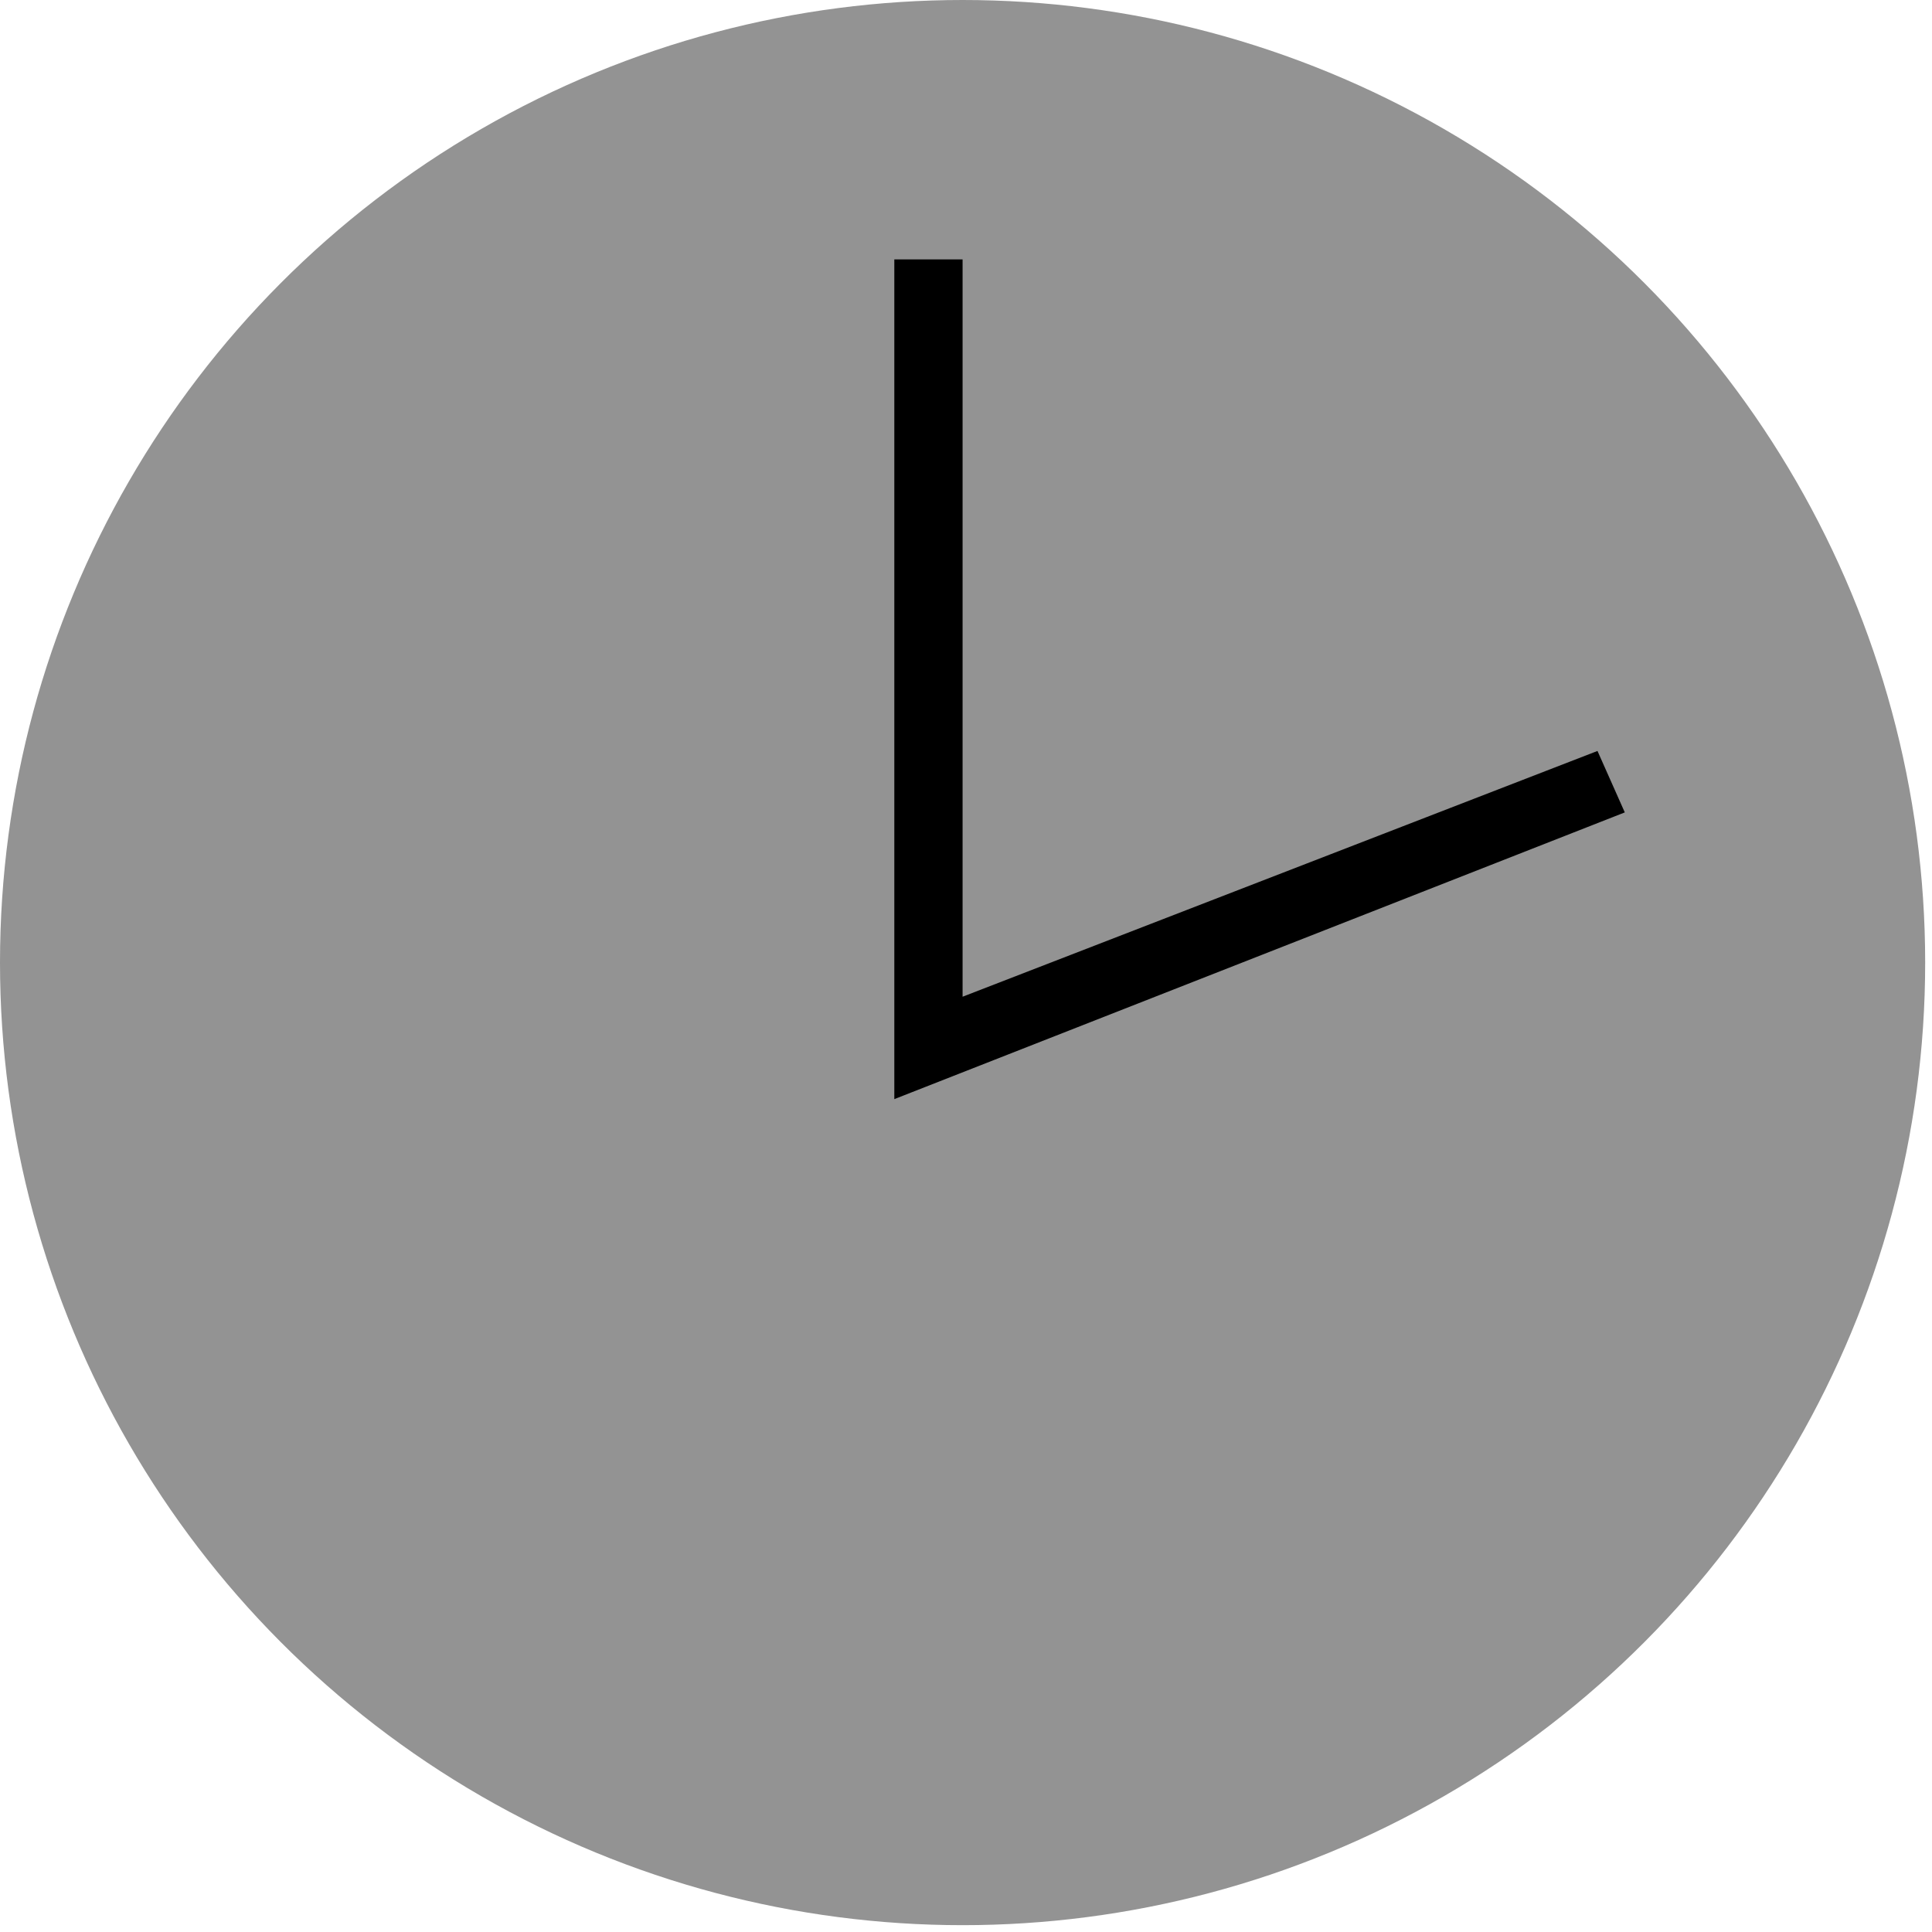 <?xml version="1.0" encoding="utf-8"?>
<!-- Generator: Adobe Illustrator 27.5.0, SVG Export Plug-In . SVG Version: 6.00 Build 0)  -->
<svg version="1.1" id="Layer_1" xmlns="http://www.w3.org/2000/svg" xmlns:xlink="http://www.w3.org/1999/xlink" x="0px" y="0px"
	 viewBox="0 0 28.3 28.3" style="enable-background:new 0 0 28.3 28.3;" xml:space="preserve">
<style type="text/css">
	.st0{fill:#939393;}
</style>
<g>
	<circle class="st0" cx="14.1" cy="14.1" r="14.1"/>
	<polygon points="13.1,16.1 13.1,3.8 14.1,3.8 14.1,14.6 23.4,11 23.8,11.9 	"/>
</g>
</svg>
